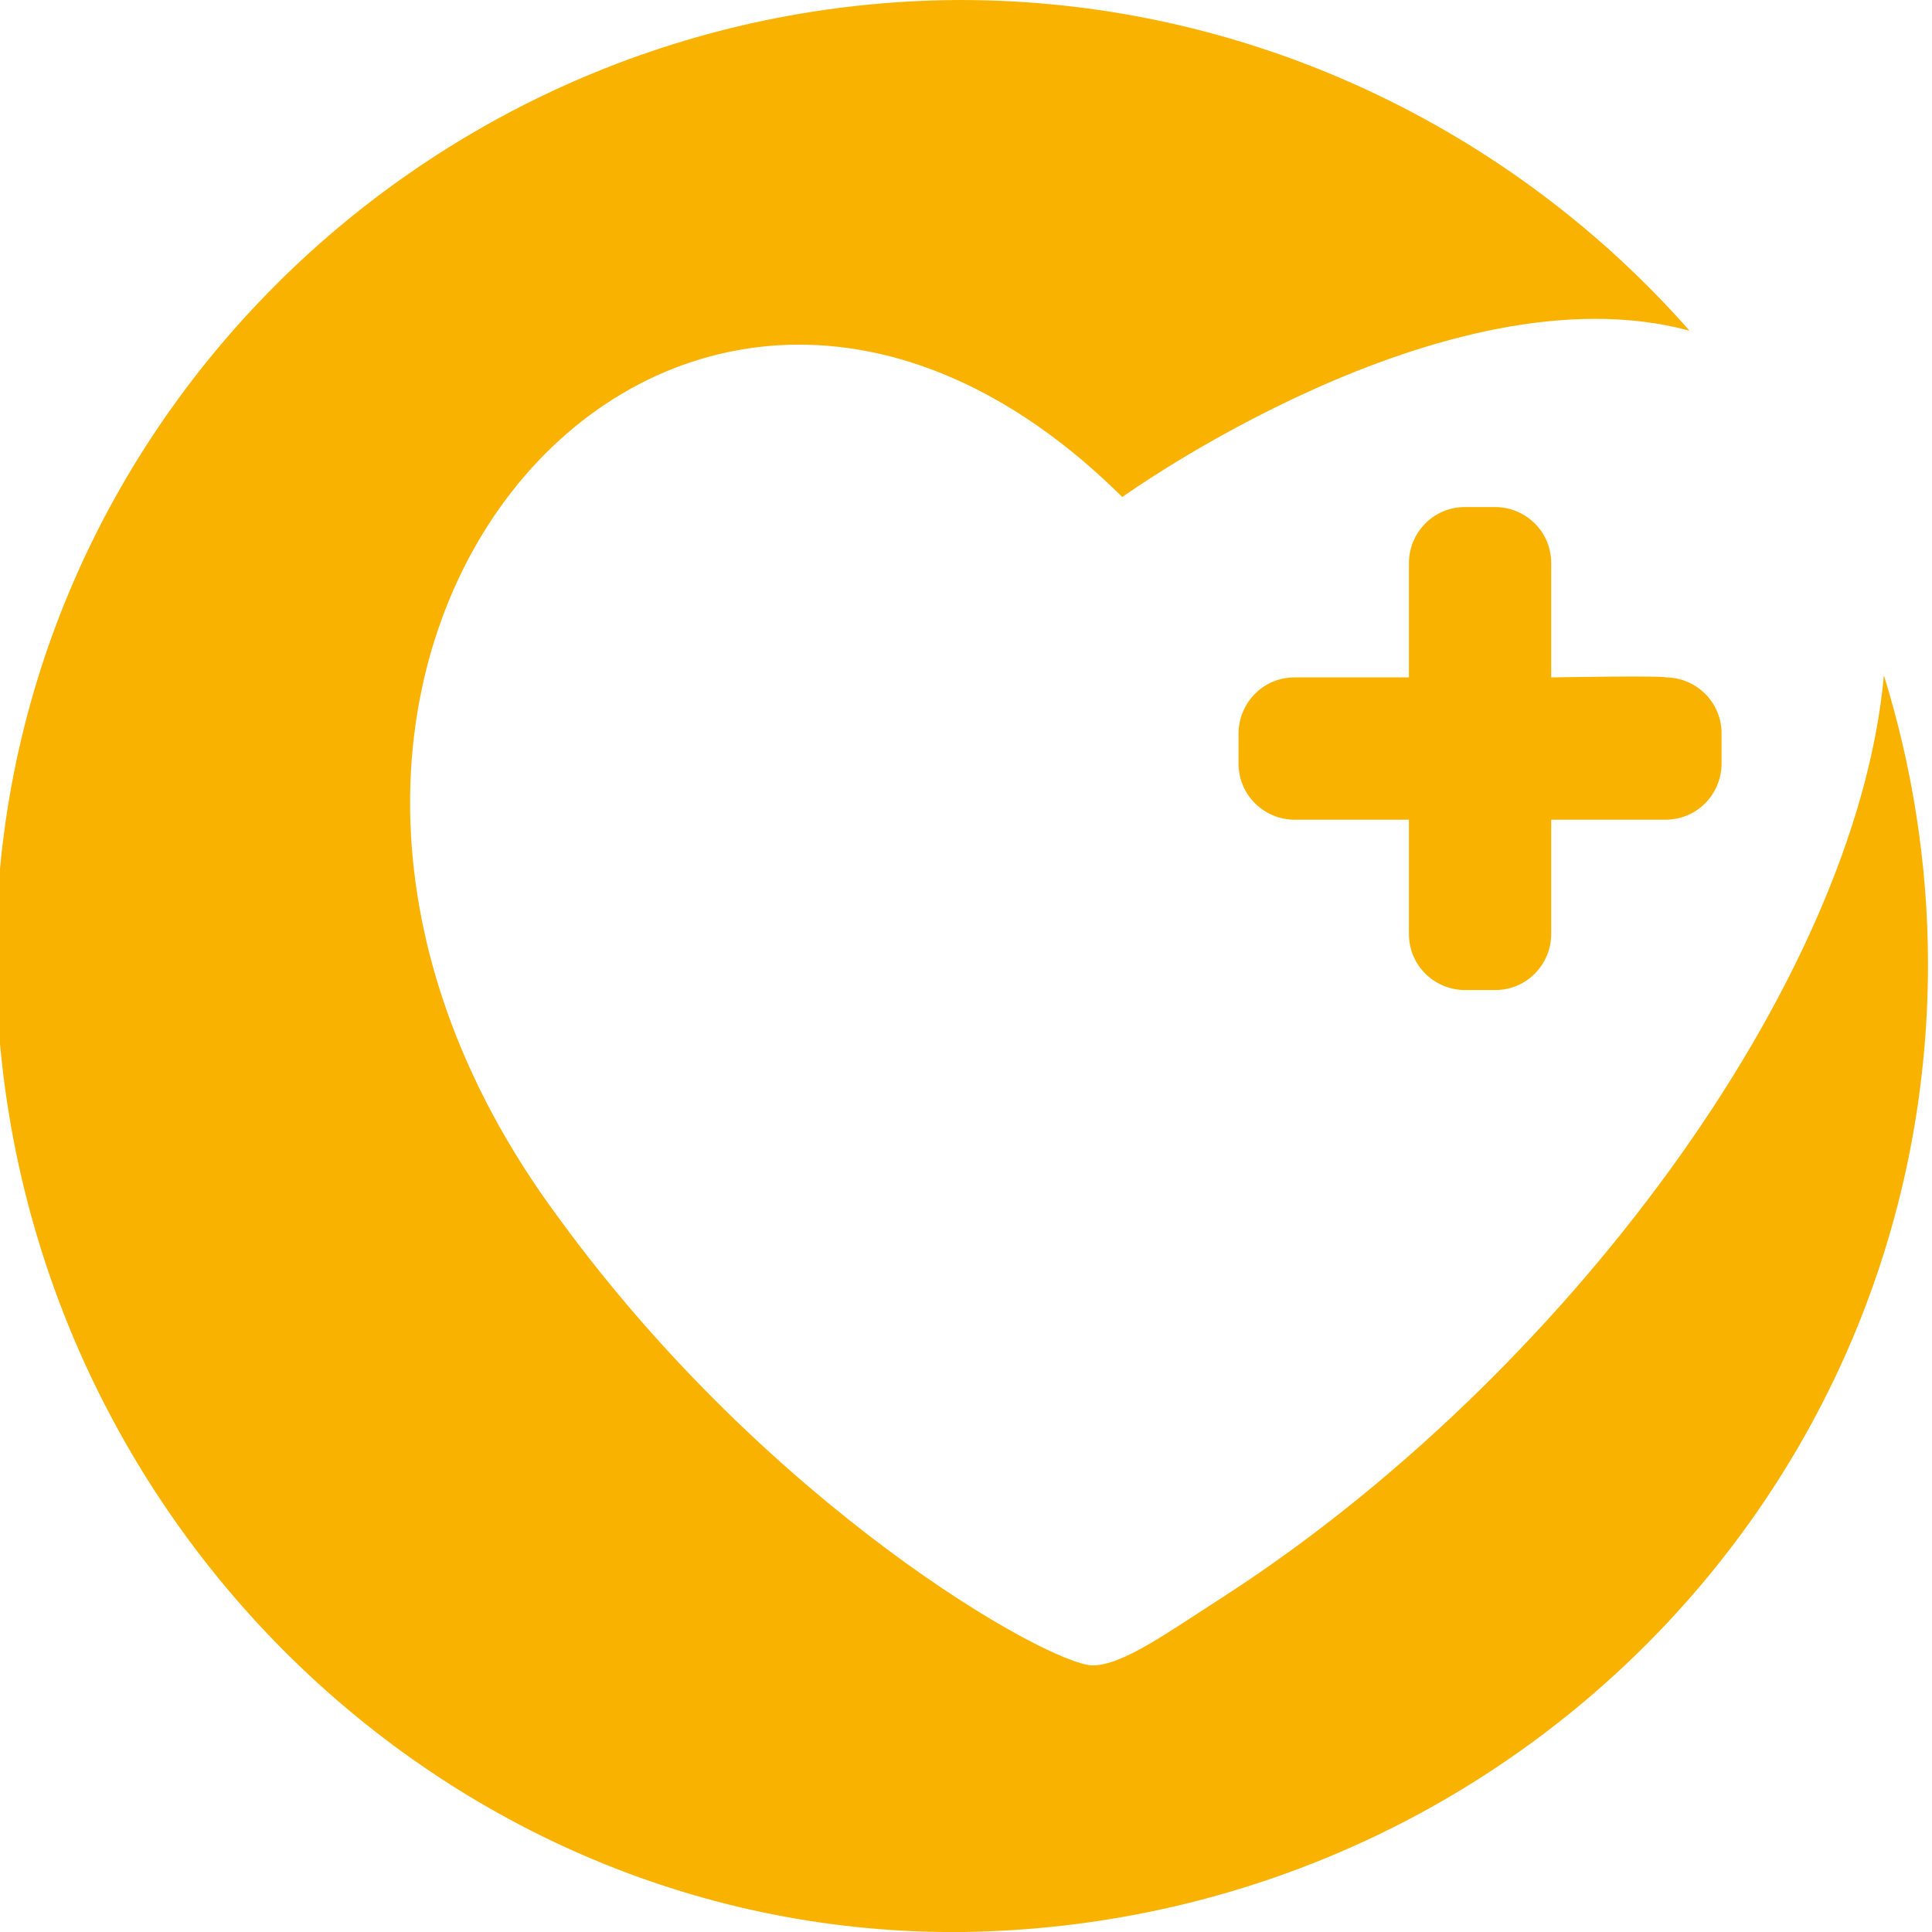 <?xml version="1.0" encoding="utf-8"?>
<!-- Generator: Adobe Illustrator 26.2.0, SVG Export Plug-In . SVG Version: 6.00 Build 0)  -->
<svg version="1.1" id="Ebene_1" xmlns="http://www.w3.org/2000/svg" xmlns:xlink="http://www.w3.org/1999/xlink" x="0px" y="0px"
	width="96.4px" height="96.4px" viewBox="0 0 96.4 96.4" style="enable-background:new 0 0 96.4 96.4;" xml:space="preserve">
<style type="text/css">
	.st0{fill:#F9B200;}
</style>
<path class="st0" d="M96.2,48.1c0,26.6-21.5,47.9-48.1,48.3C22,96.7,0.2,75.1-0.2,48.3C-0.5,21.7,21.3,0.1,47.9,0
	c14.5,0,27.6,6.5,36.4,16.5C72.1,13.2,56,24.8,56,24.8c-22.3-22.1-48.7,8.3-28.1,36C38.4,75.2,52.2,83,54.5,83.1
	c1.5,0,3.7-1.6,6.5-3.4c16.9-10.9,31.6-30.6,33-46C95.4,38.2,96.2,43.1,96.2,48.1z M77.4,33.8v-5.7c0-1.6-1.3-2.8-2.8-2.8h-1.5
	c-1.6,0-2.8,1.3-2.8,2.8v5.7h-5.7c-1.6,0-2.8,1.3-2.8,2.8v1.5c0,1.6,1.3,2.8,2.8,2.8h5.7v5.7c0,1.6,1.3,2.8,2.8,2.8h1.5
	c1.6,0,2.8-1.3,2.8-2.8v-5.7h5.7c1.6,0,2.8-1.3,2.8-2.8v-1.5c0-1.6-1.3-2.8-2.8-2.8C83.1,33.7,77.4,33.8,77.4,33.8z"/>
</svg>
